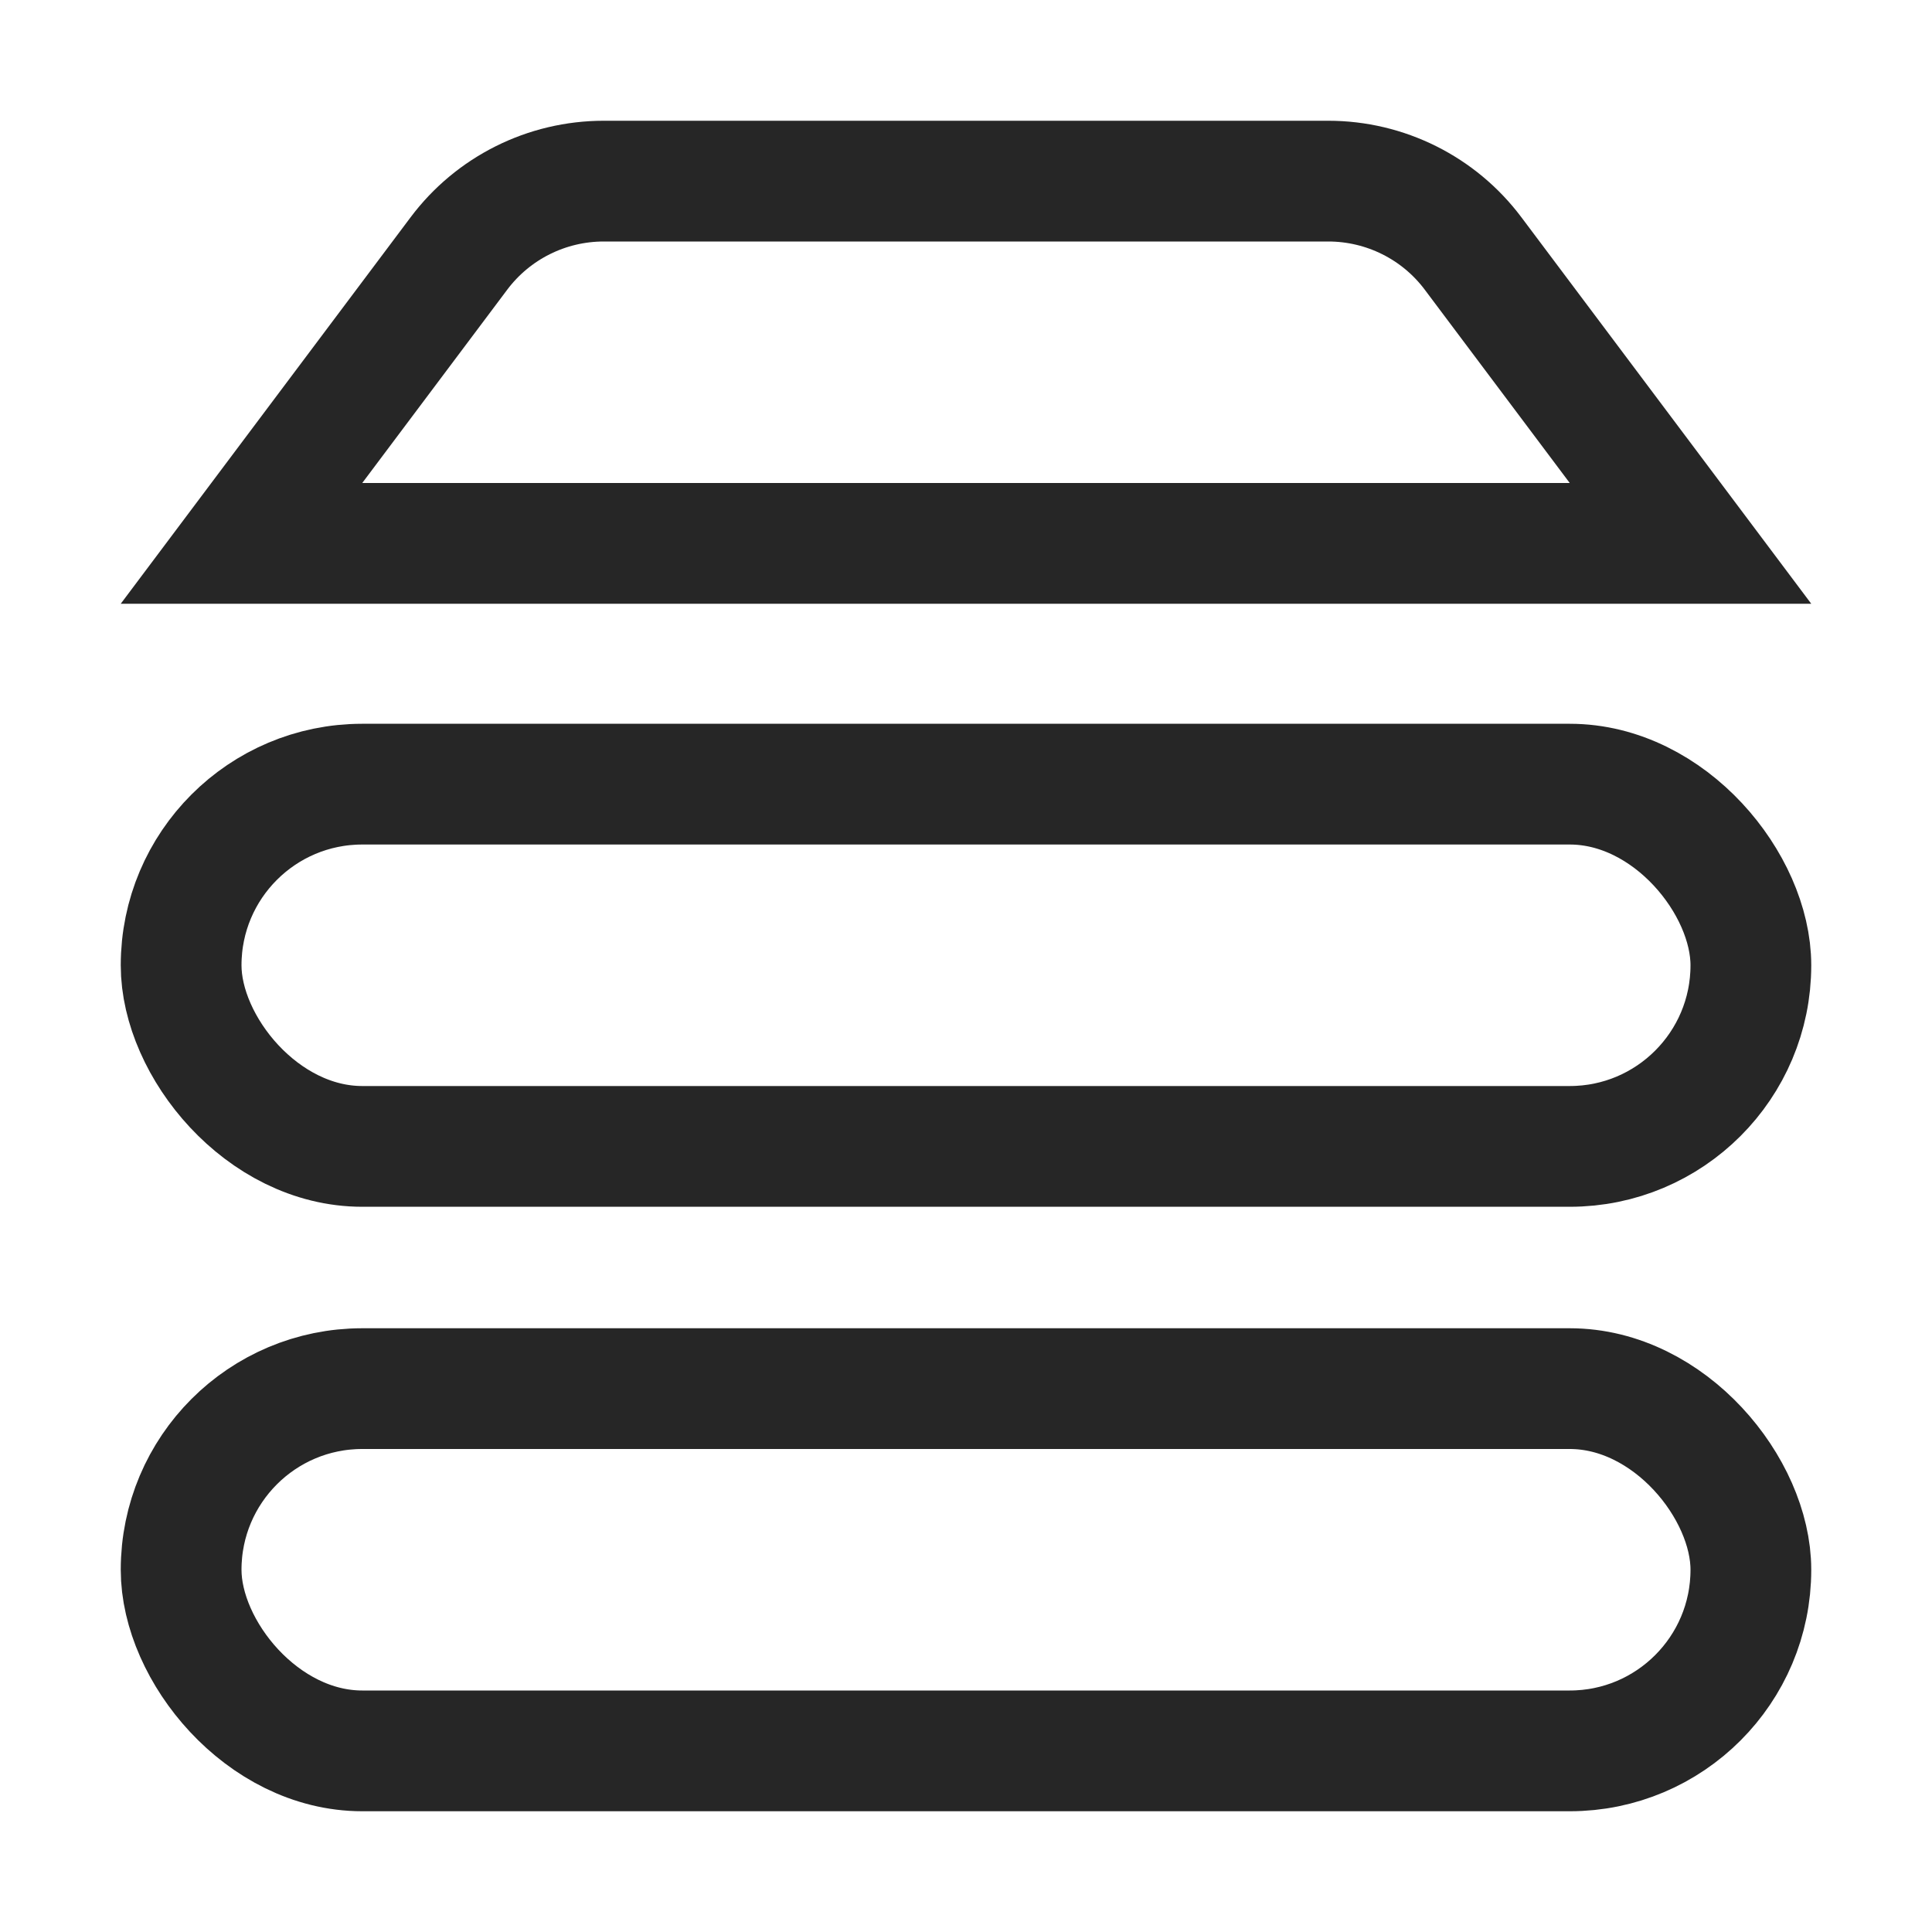 <?xml version="1.0" encoding="UTF-8"?>
<svg width="16px" height="16px" viewBox="0 0 16 16" version="1.1" xmlns="http://www.w3.org/2000/svg" xmlns:xlink="http://www.w3.org/1999/xlink">
    <title>数据分箱cs</title>
    <g id="页面-1" stroke="none" stroke-width="1" fill="none" fill-rule="evenodd">
        <g id="数据分箱cs">
            <rect id="矩形" stroke="#979797" fill="#D8D8D8" opacity="0" x="0.5" y="0.5" width="15" height="15"></rect>
            <path d="M11,1.5 C11.472,1.5 11.917,1.722 12.2,2.1 L14,4.5 L2,4.5 L3.8,2.1 C4.083,1.722 4.528,1.5 5,1.5 Z" id="矩形备份-2" stroke="#262626"></path>
            <rect id="矩形" stroke="#262626" x="1.5" y="6.494" width="13" height="3" rx="1.5"></rect>
            <rect id="矩形备份" stroke="#262626" x="1.5" y="11.5" width="13" height="3" rx="1.5"></rect>
        </g>
    </g>
</svg>